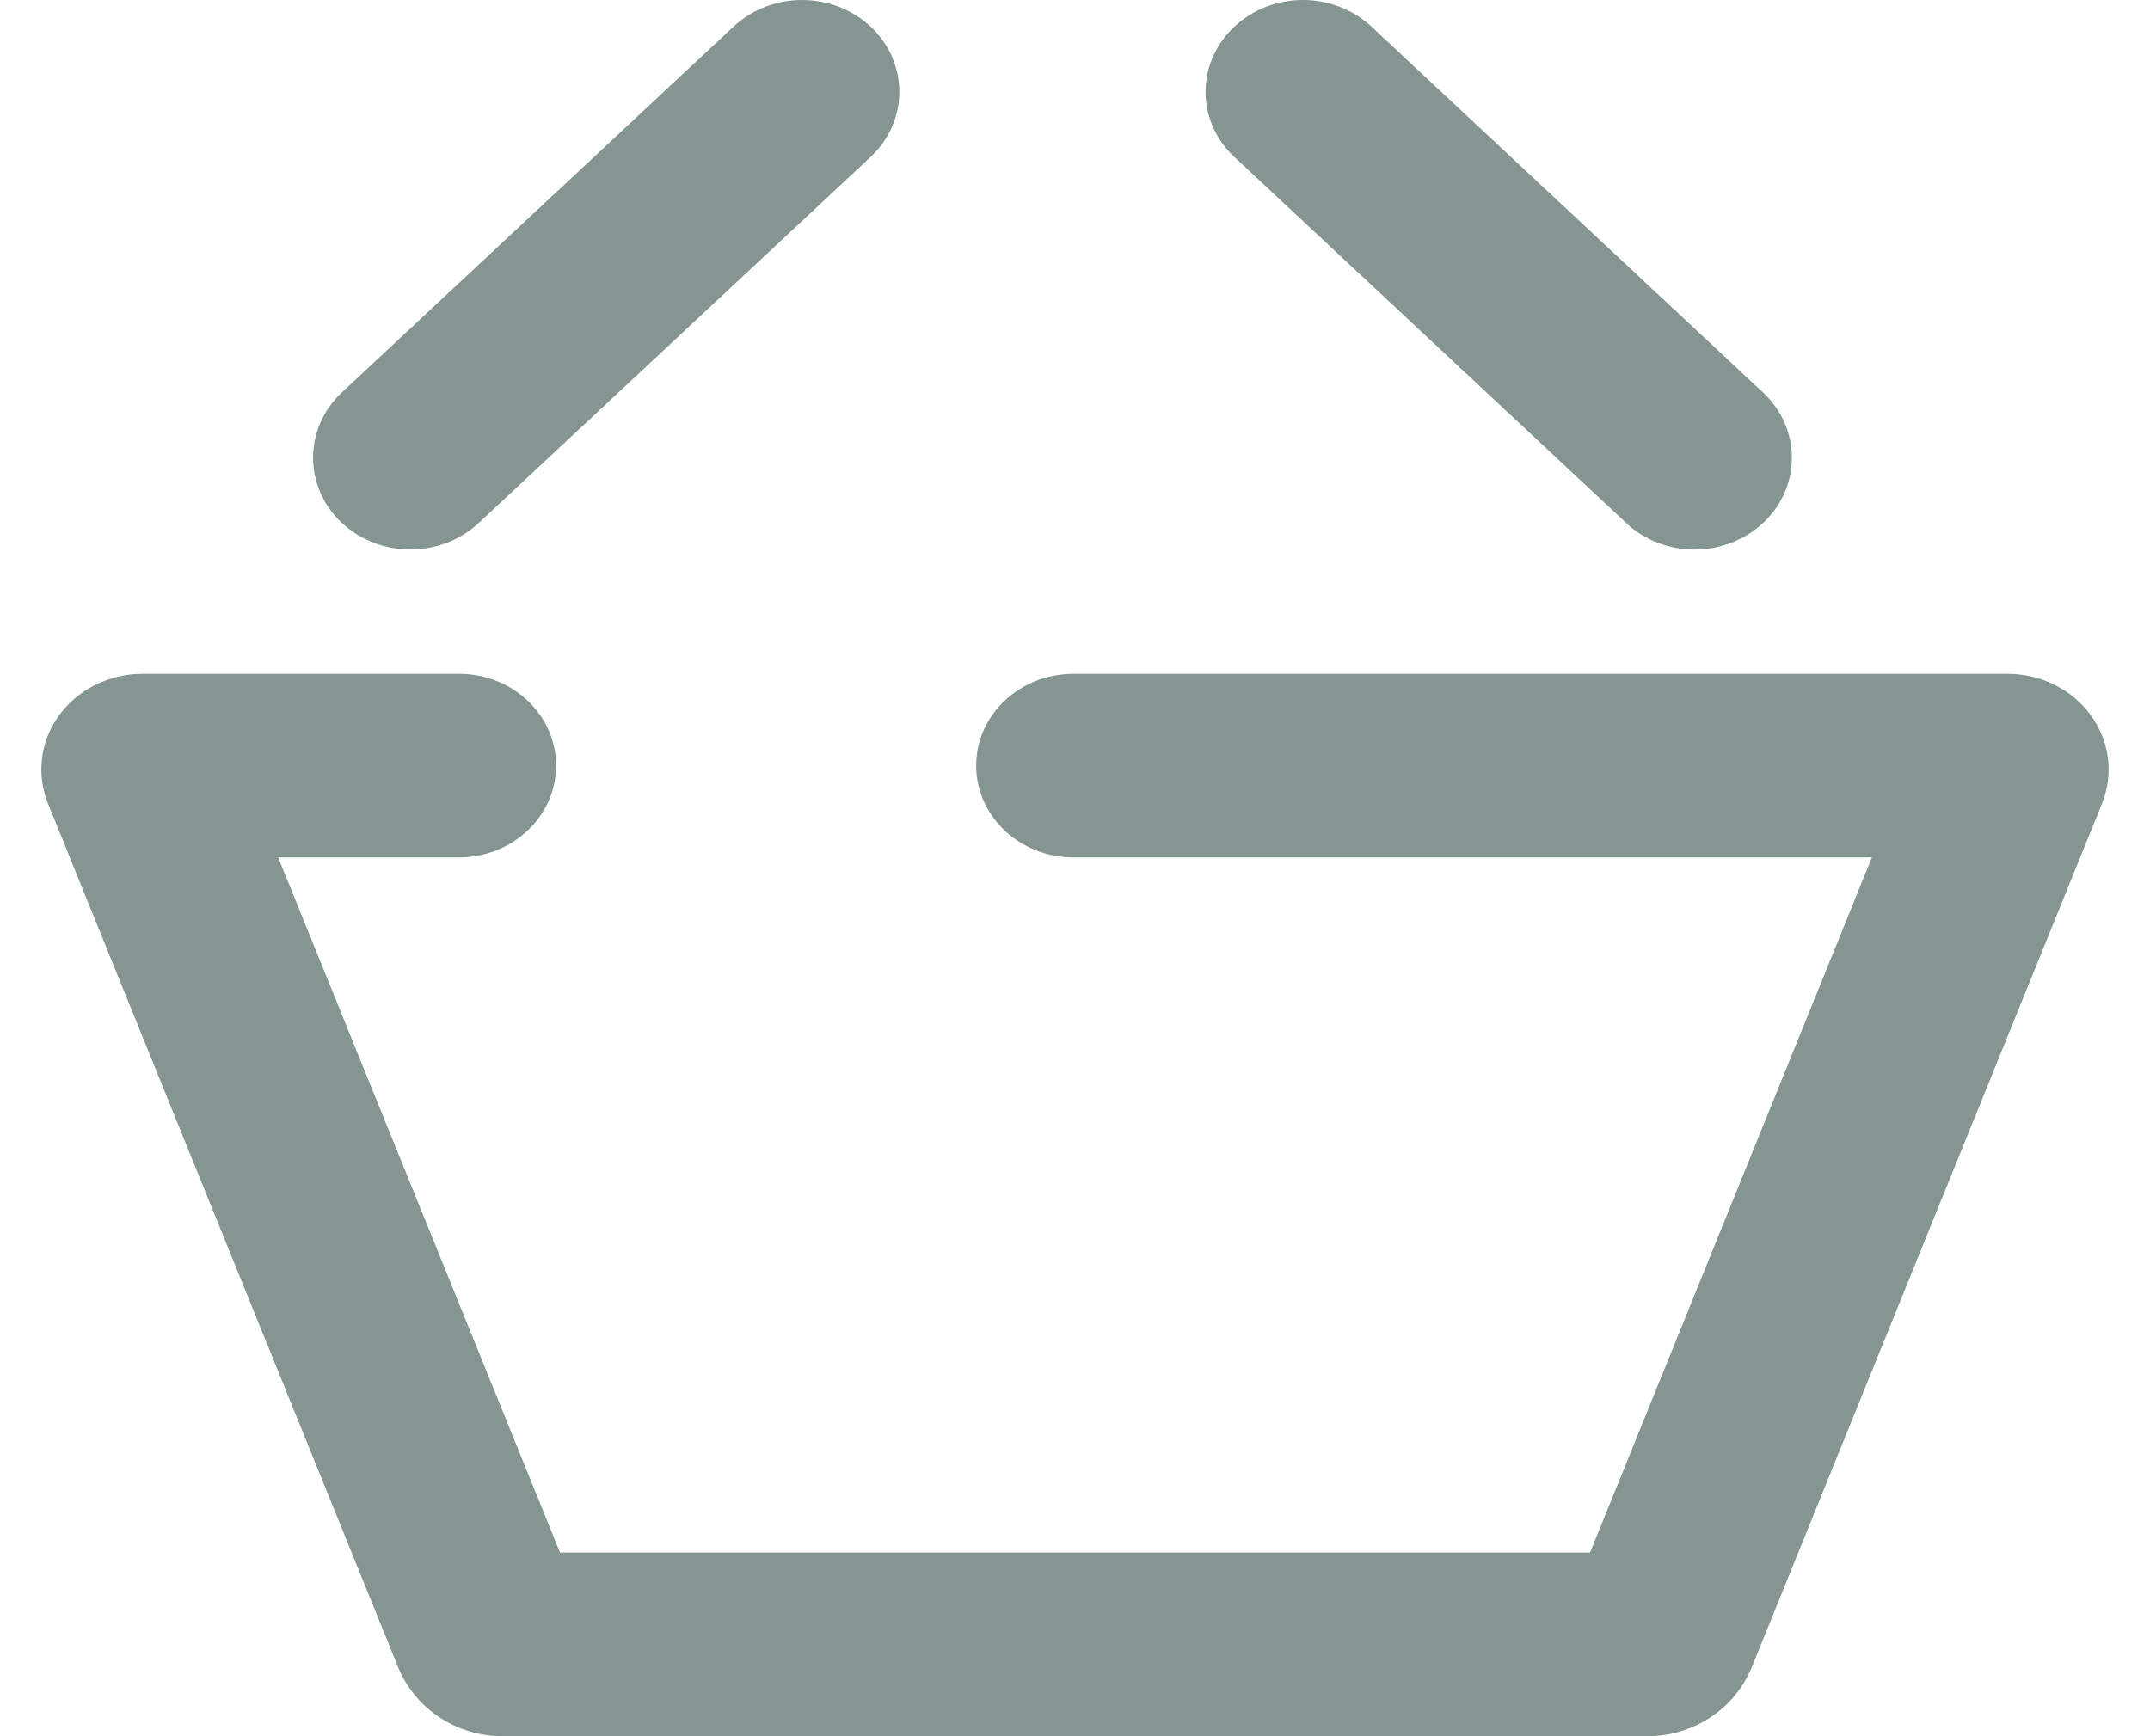 <svg width="26" height="21" viewBox="0 0 26 21" fill="none" xmlns="http://www.w3.org/2000/svg">
<path d="M25.284 8.651C25.055 8.337 24.678 8.15 24.275 8.15H12.982C12.332 8.15 11.805 8.647 11.805 9.26C11.805 9.874 12.332 10.371 12.982 10.371H22.637L19.229 18.778H6.772L3.364 10.371H5.549C6.199 10.371 6.725 9.874 6.725 9.26C6.725 8.647 6.199 8.15 5.549 8.15H1.726C1.322 8.15 0.945 8.337 0.716 8.651C0.487 8.964 0.437 9.364 0.581 9.721L4.813 20.161L4.816 20.169C5.026 20.674 5.522 21 6.081 21H19.918C20.477 21 20.974 20.674 21.183 20.169L25.419 9.721C25.563 9.365 25.513 8.965 25.284 8.652V8.651Z" fill="#849592"/>
<path d="M4.962 6.646C5.261 6.646 5.56 6.54 5.79 6.325L10.527 1.9C10.989 1.468 10.992 0.765 10.536 0.329C10.079 -0.106 9.333 -0.11 8.872 0.321L4.135 4.746C3.673 5.178 3.67 5.881 4.126 6.317C4.356 6.536 4.659 6.646 4.962 6.646V6.646Z" fill="#849592"/>
<path d="M19.665 6.326C19.894 6.54 20.193 6.647 20.493 6.647C20.793 6.647 21.099 6.537 21.329 6.318C21.786 5.882 21.782 5.179 21.32 4.747L16.584 0.321C16.122 -0.11 15.377 -0.107 14.92 0.33C14.462 0.766 14.466 1.469 14.929 1.9L19.666 6.326H19.665Z" fill="#849592"/>
</svg>
